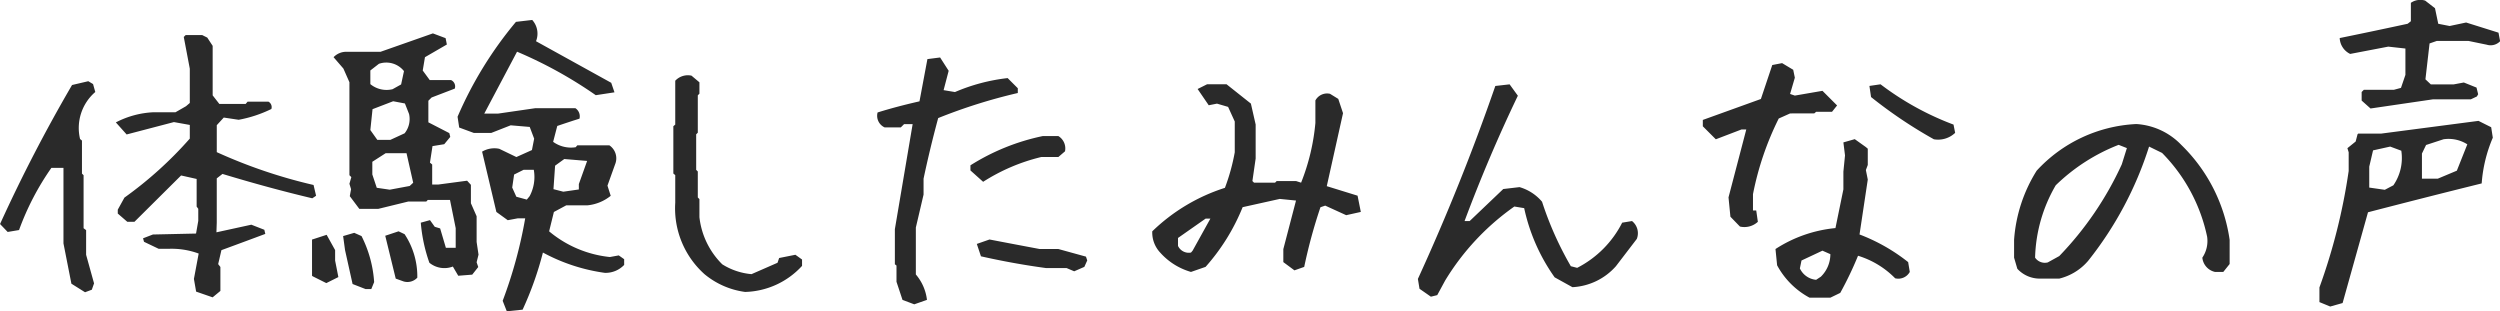 <svg xmlns="http://www.w3.org/2000/svg" width="153.858" height="19.158" viewBox="0 0 153.858 19.158">
  <path id="パス_282" data-name="パス 282" d="M-66.148,1.895l-1.016-.352L-67.3.762-67.007-.8a4.824,4.824,0,0,0-1.8-.293h-.664l-.9-.43-.059-.215.605-.234,2.656-.059.137-.781v-.742l-.1-.137v-1.7l-.957-.215-2.871,2.852H-71.4l-.586-.508V-3.5l.41-.742a23.727,23.727,0,0,0,4.023-3.633v-.84l-.977-.176-2.91.762-.664-.742a5.543,5.543,0,0,1,2.324-.625h1.348l.645-.371.234-.2v-2.109l-.371-1.953.117-.117h1.016l.313.156.332.508v3.047l.41.527h1.621l.117-.137h1.289a.38.38,0,0,1,.176.449,7.759,7.759,0,0,1-2.012.664l-.918-.137-.43.469v1.66A31.5,31.5,0,0,0-59.937-5.02l.156.664-.234.156q-2.637-.625-5.527-1.5l-.352.273v2.715l-.02.605,2.148-.469.8.313.059.254q-1.094.41-2.7,1l-.2.859.137.176V1.5ZM-74,1.582l-.84-.527-.488-2.48V-6.074h-.742a16.353,16.353,0,0,0-1.992,3.828l-.7.117-.469-.488A95.288,95.288,0,0,1-74.8-11.172l1-.234.293.176.137.488a2.919,2.919,0,0,0-.937,2.891l.117.1v2.031l.1.1v3.262l.156.117V-.723l.488,1.758-.137.391Zm25.956,1.172-.254-.645a27.834,27.834,0,0,0,1.387-5.078h-.449l-.625.117-.7-.508-.879-3.711a1.48,1.48,0,0,1,1.055-.176l1.055.508.957-.43.137-.7-.273-.723-1.172-.1L-49-8.223h-1.074l-.9-.332-.1-.664a23.62,23.62,0,0,1,3.594-5.84l1-.117a1.253,1.253,0,0,1,.234,1.309l4.629,2.559.2.586-1.152.176a26.538,26.538,0,0,0-4.844-2.676L-49.43-9.414h.859l2.285-.332h2.461a.594.594,0,0,1,.254.645q-.566.176-1.367.449l-.254.977a1.875,1.875,0,0,0,1.387.332l.1-.117h1.973a.964.964,0,0,1,.352,1.172l-.469,1.309.2.625a2.681,2.681,0,0,1-1.426.586h-1.309l-.762.41-.293,1.191A6.925,6.925,0,0,0-41.7-.586l.547-.1.332.234V-.1a1.58,1.58,0,0,1-1.191.488,11.19,11.19,0,0,1-3.809-1.25,20.4,20.4,0,0,1-1.25,3.516Zm-8.691-1.367-.8-.312L-58-1.016l-.117-.859.684-.2.449.2A7.329,7.329,0,0,1-56.208.957l-.176.43Zm-1.875-2.4v.645l.2,1.016-.742.371-.82-.41-.059-.039V-1.66l.9-.293ZM-54.391.918-54.88.742l-.645-2.637.82-.273.371.176A4.713,4.713,0,0,1-53.551.684.827.827,0,0,1-54.391.918Zm3.359-.352L-51.364,0a1.458,1.458,0,0,1-1.445-.234A9.794,9.794,0,0,1-53.337-2.7l.566-.156.293.41.332.1.352,1.191h.605V-2.363L-51.54-4.1h-1.367L-53-4h-1.113l-1.836.449h-1.172l-.586-.781.078-.43-.1-.332.117-.41-.117-.117v-5.723l-.371-.84-.605-.7a1.074,1.074,0,0,1,.82-.332h2.07l3.223-1.133.781.293.078.391-1.348.781-.137.82.43.586h1.309a.43.43,0,0,1,.234.527l-1.426.547-.2.2v1.328l1.289.664.059.234-.371.449-.723.117-.156,1.016.137.117v1.23h.391l1.758-.234.234.254v1.133l.352.8v1.582l.117.781-.117.469.1.293-.371.469Zm4.395-4.9a2.511,2.511,0,0,0,.254-1.621h-.625l-.586.293-.117.8.254.566.645.176Zm3.027-.41v-.332L-43.1-6.5l-1.406-.117-.566.41-.1,1.445.605.156Zm-10.41-.215.215-.2-.41-1.816H-55.5l-.82.527v.781l.273.82.8.117ZM-54.333-8.2a1.4,1.4,0,0,0,.273-1.191l-.254-.645-.723-.137-1.27.488L-56.442-8.4l.43.605h.8Zm-.215-3.008.176-.82a1.39,1.39,0,0,0-1.543-.449l-.527.41v.84a1.568,1.568,0,0,0,1.367.313ZM-33.377,1.563a4.935,4.935,0,0,1-2.5-1.094,5.435,5.435,0,0,1-1.8-4.395v-1.7l-.117-.1v-2.91l.117-.1v-2.7a1.061,1.061,0,0,1,1-.312l.488.41v.7l-.1.1v2.3l-.1.1v2.188l.1.1v1.6l.1.1v1.113A4.833,4.833,0,0,0-34.783-.137a4.041,4.041,0,0,0,1.8.605l1.6-.7.1-.293,1-.2.41.293v.391A4.925,4.925,0,0,1-33.377,1.563Zm10.409.762-.723-.273L-24.061.938v-1l-.1-.078V-2.3l1.094-6.465h-.527l-.2.2h-1a.785.785,0,0,1-.43-.918q1.191-.371,2.578-.684l.488-2.6.781-.1.527.82-.312,1.191.7.117a11.468,11.468,0,0,1,3.242-.859l.625.625v.293a33.3,33.3,0,0,0-4.9,1.543q-.508,1.875-.9,3.73v.977L-22.87-2.4V.488a2.915,2.915,0,0,1,.684,1.563ZM-13.124.293l-.469-.2h-1.27q-2.012-.273-4-.723l-.254-.762.781-.273q1.523.293,3.086.586H-14.1l1.7.469.078.234L-12.5.02Zm-5.605-5.508-.781-.7V-6.23a13.467,13.467,0,0,1,4.453-1.8h.957a.888.888,0,0,1,.41.938l-.41.352h-1.055A11.716,11.716,0,0,0-18.729-5.215ZM-5.937.332A4.02,4.02,0,0,1-7.832-.859,1.81,1.81,0,0,1-8.32-2.168,11.41,11.41,0,0,1-3.848-4.844a12.464,12.464,0,0,0,.605-2.187V-8.926l-.41-.9-.684-.2-.508.1-.684-1,.586-.293H-3.75l1.5,1.191.293,1.289v2.09l-.2,1.387.1.1H-.762l.1-.1H.527l.313.1a13.076,13.076,0,0,0,.879-3.672v-1.387a.817.817,0,0,1,.9-.41l.508.313.293.879-1,4.492,1.895.586.2,1-.9.2L2.324-3.75l-.293.1a31.8,31.8,0,0,0-1,3.672L.43.234-.254-.273v-.8L.527-4.062l-1-.1-2.285.508A12.637,12.637,0,0,1-5.039.02Zm.1-1.309,1.094-1.973h-.293l-1.7,1.191v.488a.729.729,0,0,0,.8.41ZM8.827,1.855l-.7-.488-.1-.605q2.676-5.84,4.766-11.875l.879-.1.508.7q-1.8,3.75-3.281,7.715h.313l2.07-1.973,1-.117a2.85,2.85,0,0,1,1.387.9A20.482,20.482,0,0,0,17.44-.02l.391.1A6.342,6.342,0,0,0,20.6-2.7l.605-.1A.955.955,0,0,1,21.5-1.7L20.214-.02A3.833,3.833,0,0,1,17.538,1.27L16.444.664a11.531,11.531,0,0,1-1.875-4.258l-.605-.1A15.206,15.206,0,0,0,9.706.859l-.488.9Zm23.3.059A4.893,4.893,0,0,1,30.135-.078l-.1-1a8.209,8.209,0,0,1,3.691-1.289l.488-2.383V-5.84l.1-1-.1-.8.7-.2.684.488.117.1v1l-.117.313.117.586-.508,3.379A11.2,11.2,0,0,1,38.2-.273l.1.605a.807.807,0,0,1-.9.391A5.418,5.418,0,0,0,35.115-.664a21.72,21.72,0,0,1-1.094,2.285l-.605.293Zm.7-1.289a1.938,1.938,0,0,0,.586-1.387l-.488-.215-1.289.605-.1.488a1.222,1.222,0,0,0,1,.7Zm-4.98-3.086-.586-.605-.117-1.191,1.094-4.18h-.293l-1.582.605-.8-.8v-.391l3.574-1.289.7-2.09.605-.117.684.41.1.488-.293,1,.293.1,1.7-.293.9.9-.312.391h-.977l-.117.1H30.935l-.7.313A18.28,18.28,0,0,0,28.65-4.453v1h.2l.1.7A1.223,1.223,0,0,1,27.849-2.461ZM39.783-7.832a28.3,28.3,0,0,1-3.867-2.6l-.1-.684.684-.1a17.66,17.66,0,0,0,4.492,2.48l.1.508A1.524,1.524,0,0,1,39.783-7.832ZM46.305.742A1.866,1.866,0,0,1,44.919.137l-.2-.684V-1.641A9.213,9.213,0,0,1,46.11-5.9,8.9,8.9,0,0,1,52.243-8.77,4.187,4.187,0,0,1,55.016-7.48a10.141,10.141,0,0,1,2.969,5.84V-.156l-.391.488h-.508a1,1,0,0,1-.781-.879A1.832,1.832,0,0,0,56.6-1.836a10.36,10.36,0,0,0-2.773-5.156l-.8-.391a21.9,21.9,0,0,1-3.75,7.031A3.386,3.386,0,0,1,47.5.742ZM47.5-.645a20.21,20.21,0,0,0,3.848-5.645l.313-1-.508-.2A11.573,11.573,0,0,0,47.282-5a9.288,9.288,0,0,0-1.27,4.453.728.728,0,0,0,.781.293ZM64.175,2.461l-.664-.273v-.9a36.34,36.34,0,0,0,1.8-7.168V-7.031l-.078-.254.508-.41.117-.449.039-.039H67.32L73.3-8.965l.781.391.1.645a8.737,8.737,0,0,0-.684,2.813Q70.035-4.258,66.5-3.34L64.937,2.246ZM68.062-5a2.957,2.957,0,0,0,.488-2.129l-.684-.254-1.055.234-.234,1v1.289l.957.137Zm3.906-.9.645-1.621a2.147,2.147,0,0,0-1.465-.312l-1.074.352-.254.527V-5.41H70.8ZM66.656-9.727l-.547-.488v-.527l.137-.137H68.1l.43-.117.273-.8v-1.621l-1.055-.117-2.344.449a1.135,1.135,0,0,1-.645-.977q2.012-.41,4.18-.879l.2-.156V-16.23a1.015,1.015,0,0,1,.879-.137l.605.469.2.957.7.137,1.016-.215,1.992.625.1.527a.806.806,0,0,1-.82.215l-1.133-.234H70.738l-.449.156-.254,2.207.332.313h1.406l.625-.117.781.313.1.41-.078.137-.371.176H70.5Z" transform="translate(79.234 16.404)" fill="#2a2a2a"/>
</svg>
